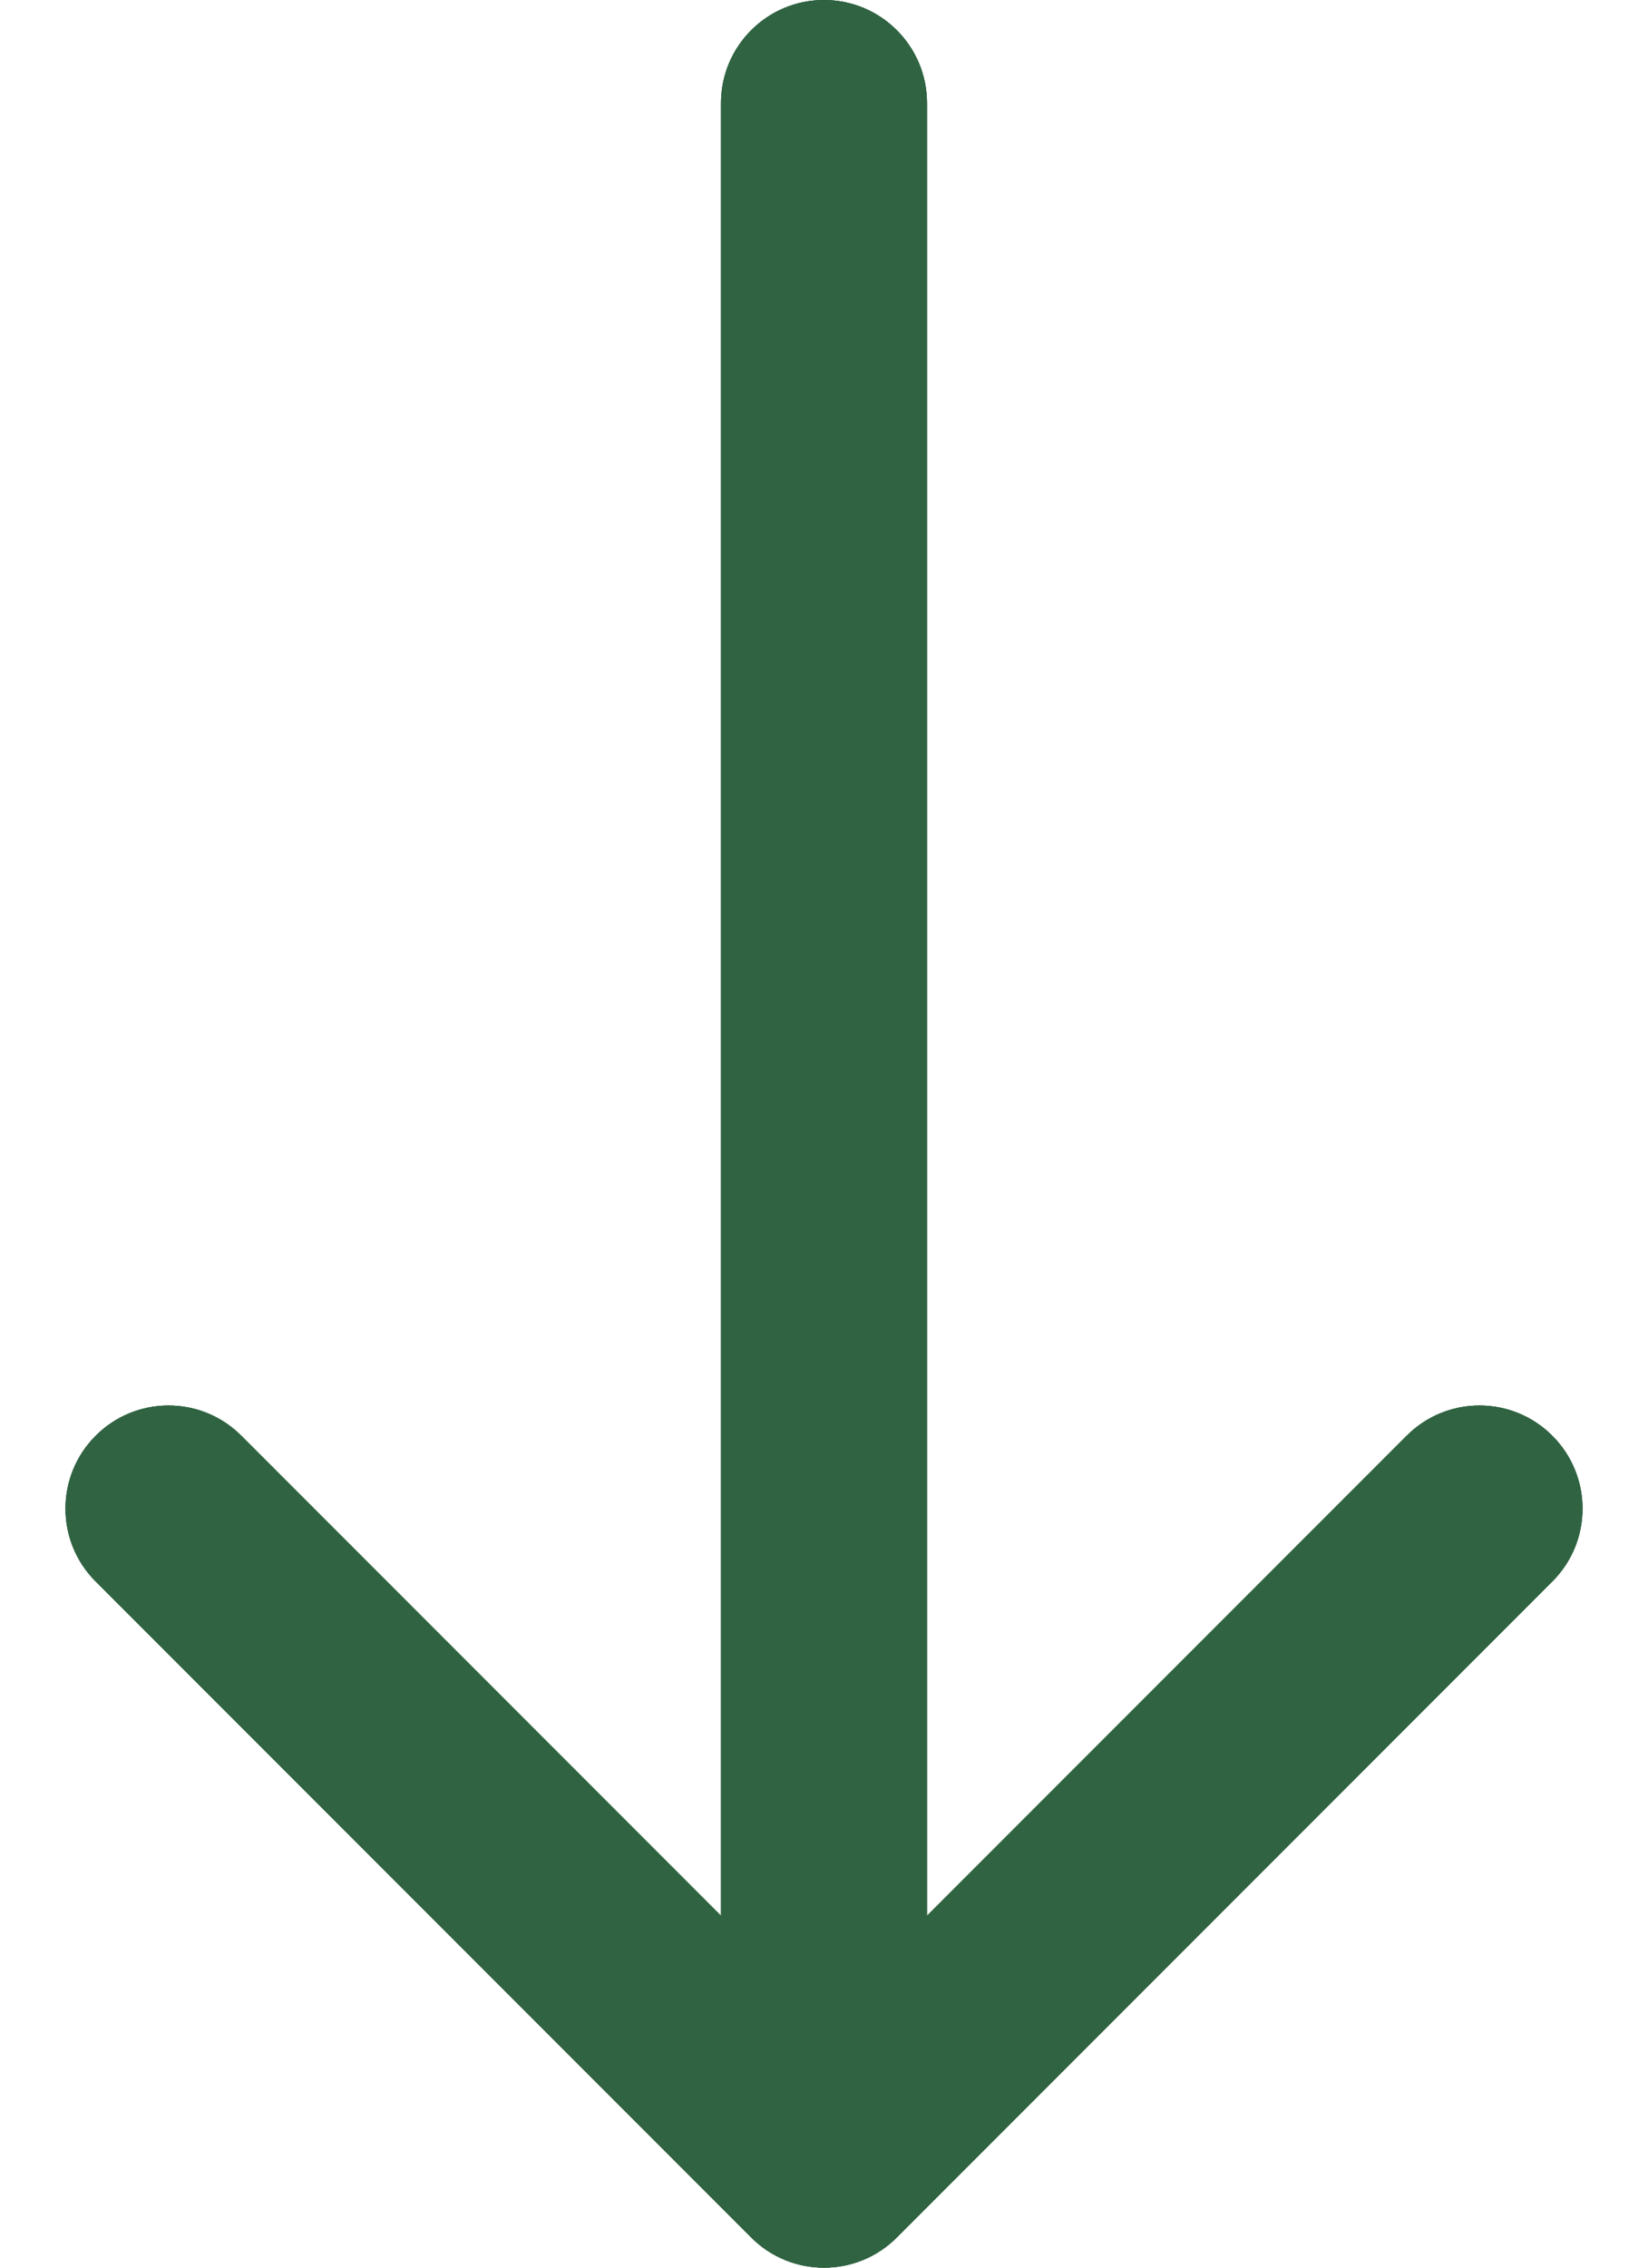 <svg width="16" height="22" viewBox="0 0 16 22" fill="none" xmlns="http://www.w3.org/2000/svg">
<path d="M9 1C9 0.448 8.552 -2.41411e-08 8 0C7.448 2.41411e-08 7 0.448 7 1L9 1ZM7.293 21.707C7.683 22.098 8.317 22.098 8.707 21.707L15.071 15.343C15.462 14.953 15.462 14.319 15.071 13.929C14.681 13.538 14.047 13.538 13.657 13.929L8 19.586L2.343 13.929C1.953 13.538 1.319 13.538 0.929 13.929C0.538 14.319 0.538 14.953 0.929 15.343L7.293 21.707ZM7 1L7 21L9 21L9 1L7 1Z" fill="#306342"/>
<path d="M9 1C9 0.448 8.552 -2.41411e-08 8 0C7.448 2.41411e-08 7 0.448 7 1L9 1ZM7.293 21.707C7.683 22.098 8.317 22.098 8.707 21.707L15.071 15.343C15.462 14.953 15.462 14.319 15.071 13.929C14.681 13.538 14.047 13.538 13.657 13.929L8 19.586L2.343 13.929C1.953 13.538 1.319 13.538 0.929 13.929C0.538 14.319 0.538 14.953 0.929 15.343L7.293 21.707ZM7 1L7 21L9 21L9 1L7 1Z" fill="#306342"/>
<path d="M9 1C9 0.448 8.552 -2.41411e-08 8 0C7.448 2.41411e-08 7 0.448 7 1L9 1ZM7.293 21.707C7.683 22.098 8.317 22.098 8.707 21.707L15.071 15.343C15.462 14.953 15.462 14.319 15.071 13.929C14.681 13.538 14.047 13.538 13.657 13.929L8 19.586L2.343 13.929C1.953 13.538 1.319 13.538 0.929 13.929C0.538 14.319 0.538 14.953 0.929 15.343L7.293 21.707ZM7 1L7 21L9 21L9 1L7 1Z" fill="#306342"/>
</svg>
